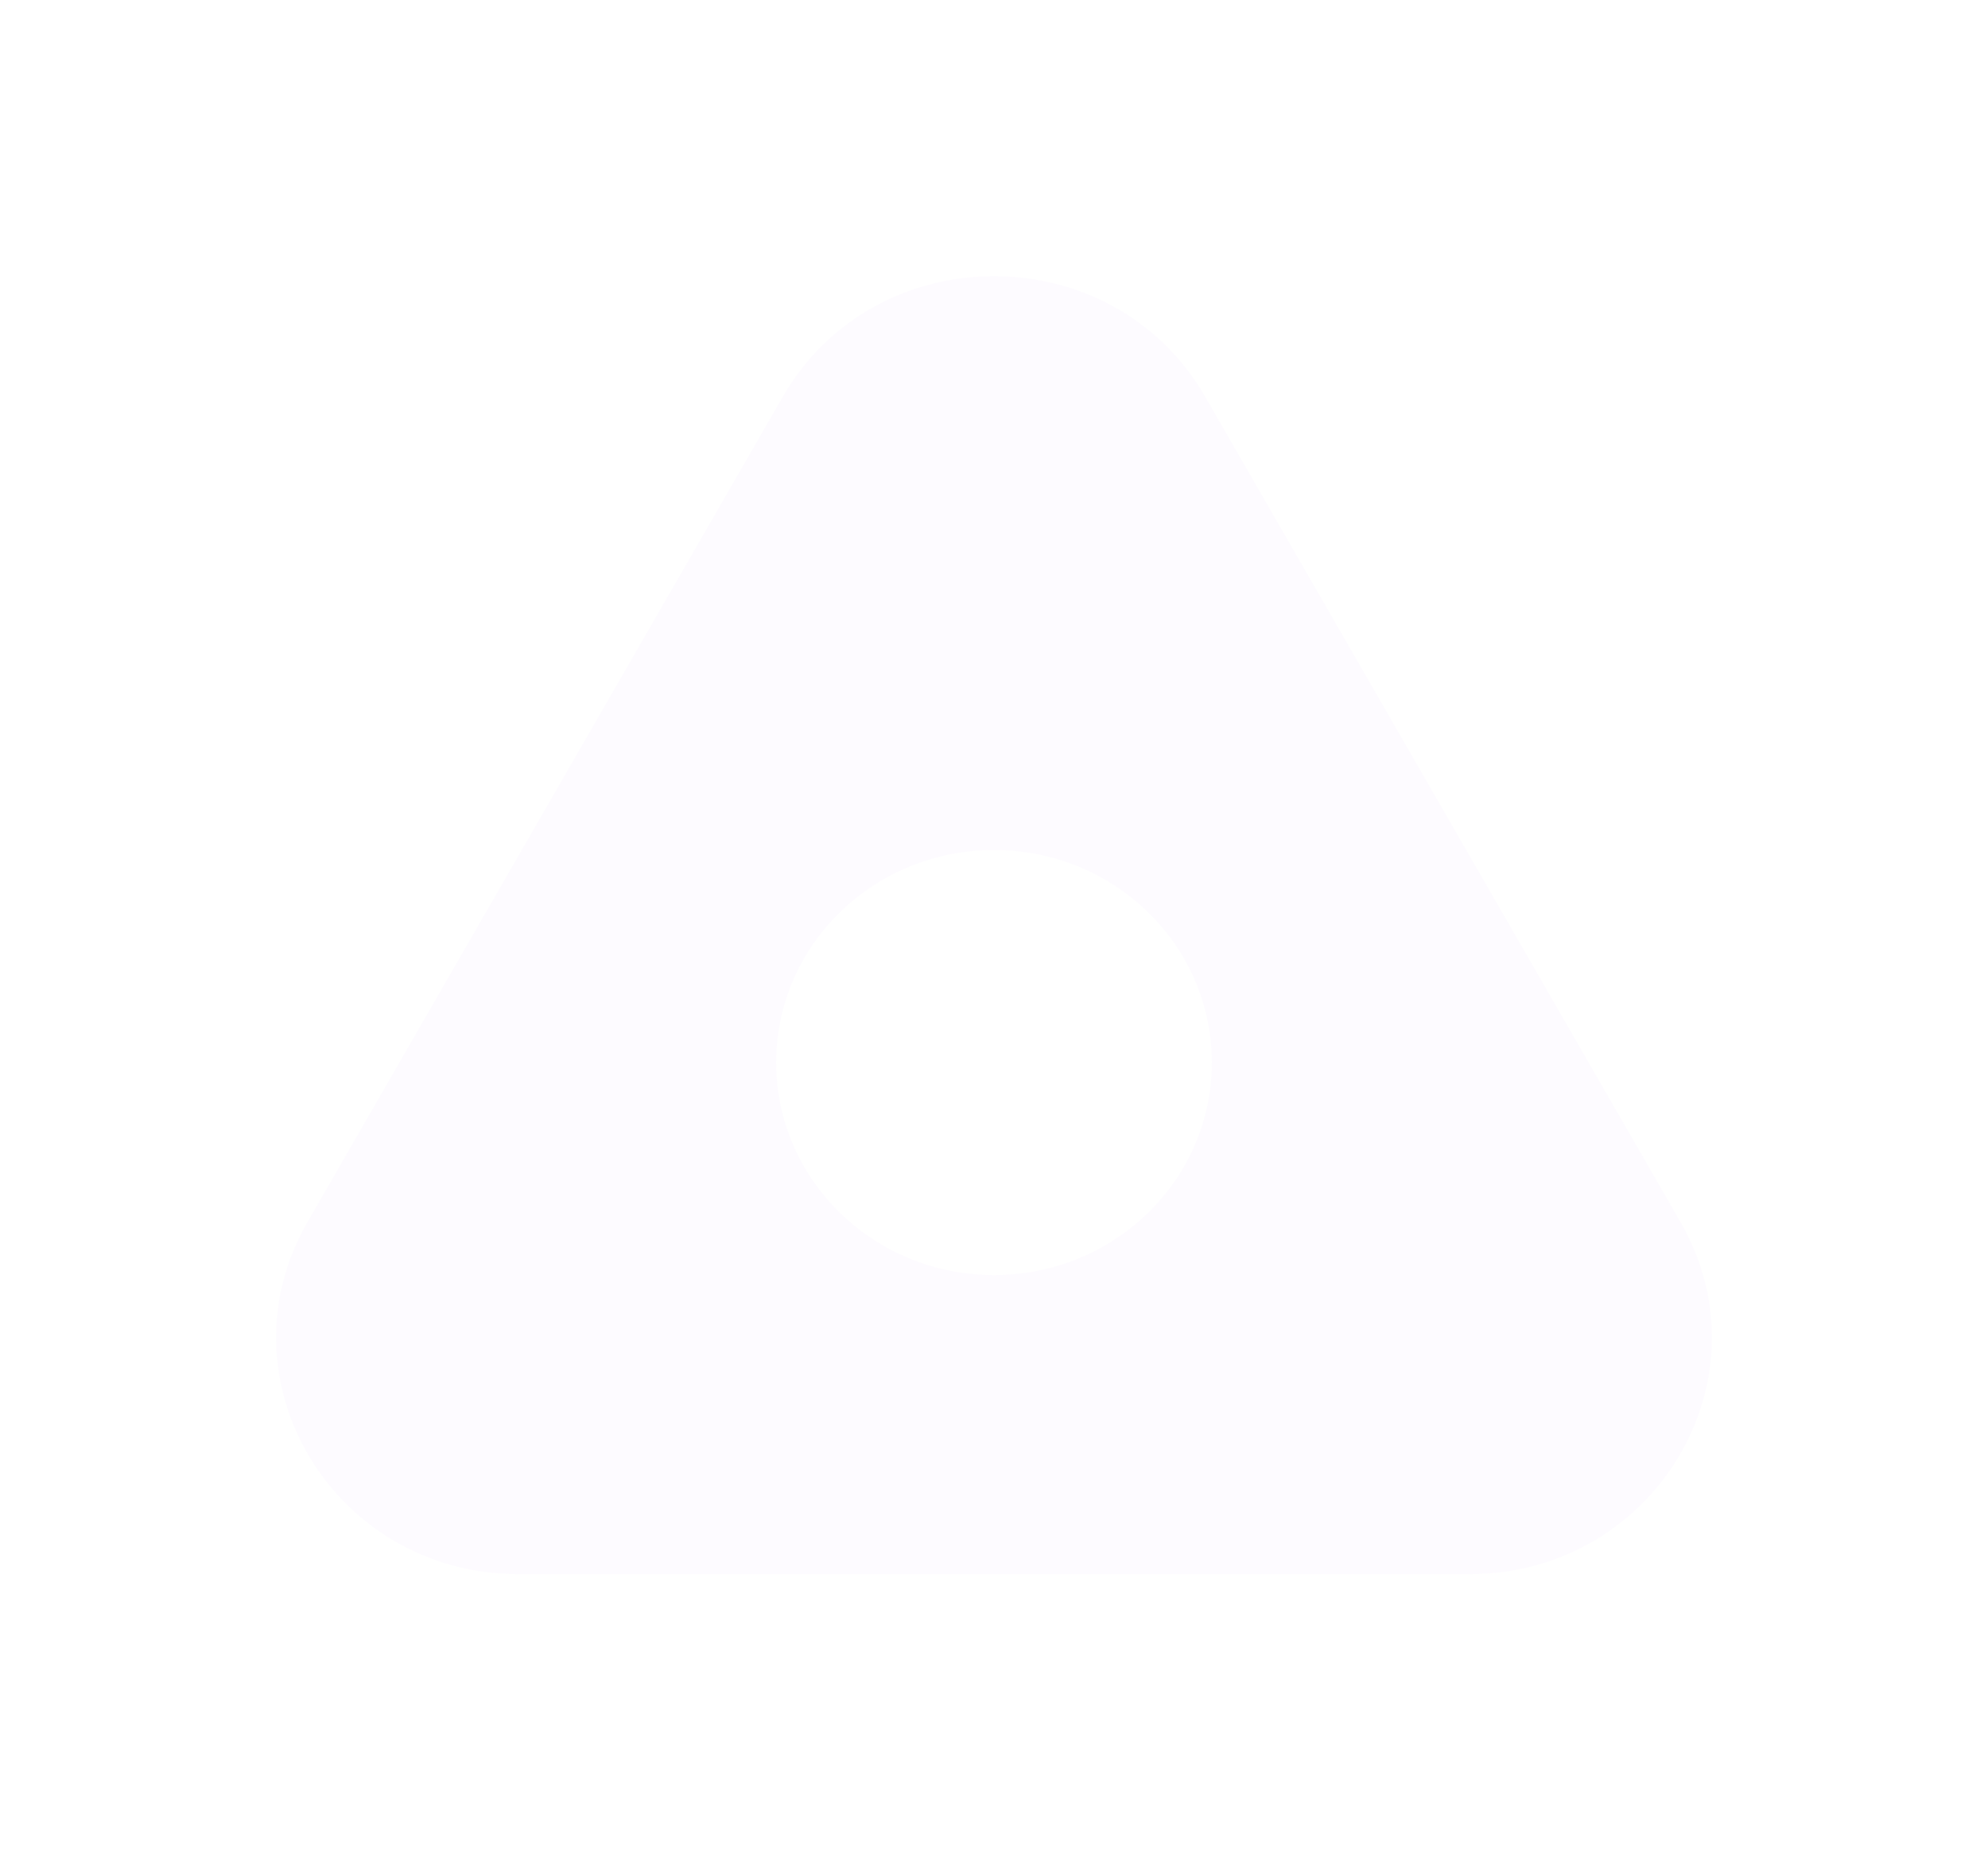 <svg width="72" height="67" viewBox="0 0 72 67" fill="none" xmlns="http://www.w3.org/2000/svg">
<g filter="url(#filter0_d_1057_3767)">
<path fill-rule="evenodd" clip-rule="evenodd" d="M43.649 13.366C40.295 7.545 31.704 7.545 28.351 13.366L11.138 43.249C7.851 48.954 12.078 56 18.786 56H53.214C59.922 56 64.149 48.954 60.862 43.249L43.649 13.366ZM36 45.17C40.357 45.17 43.889 41.725 43.889 37.475C43.889 33.225 40.357 29.779 36 29.779C31.643 29.779 28.111 33.225 28.111 37.475C28.111 41.725 31.643 45.17 36 45.17Z" fill="#9747FF" fill-opacity="0.02"/>
</g>
<defs>
<filter id="filter0_d_1057_3767" x="0" y="0" width="72" height="67" filterUnits="userSpaceOnUse" color-interpolation-filters="sRGB">
<feFlood flood-opacity="0" result="BackgroundImageFix"/>
<feColorMatrix in="SourceAlpha" type="matrix" values="0 0 0 0 0 0 0 0 0 0 0 0 0 0 0 0 0 0 127 0" result="hardAlpha"/>
<feOffset dy="1"/>
<feGaussianBlur stdDeviation="5"/>
<feComposite in2="hardAlpha" operator="out"/>
<feColorMatrix type="matrix" values="0 0 0 0 0.314 0 0 0 0 0 0 0 0 0 1 0 0 0 0.2 0"/>
<feBlend mode="normal" in2="BackgroundImageFix" result="effect1_dropShadow_1057_3767"/>
<feBlend mode="normal" in="SourceGraphic" in2="effect1_dropShadow_1057_3767" result="shape"/>
</filter>
</defs>
</svg>

